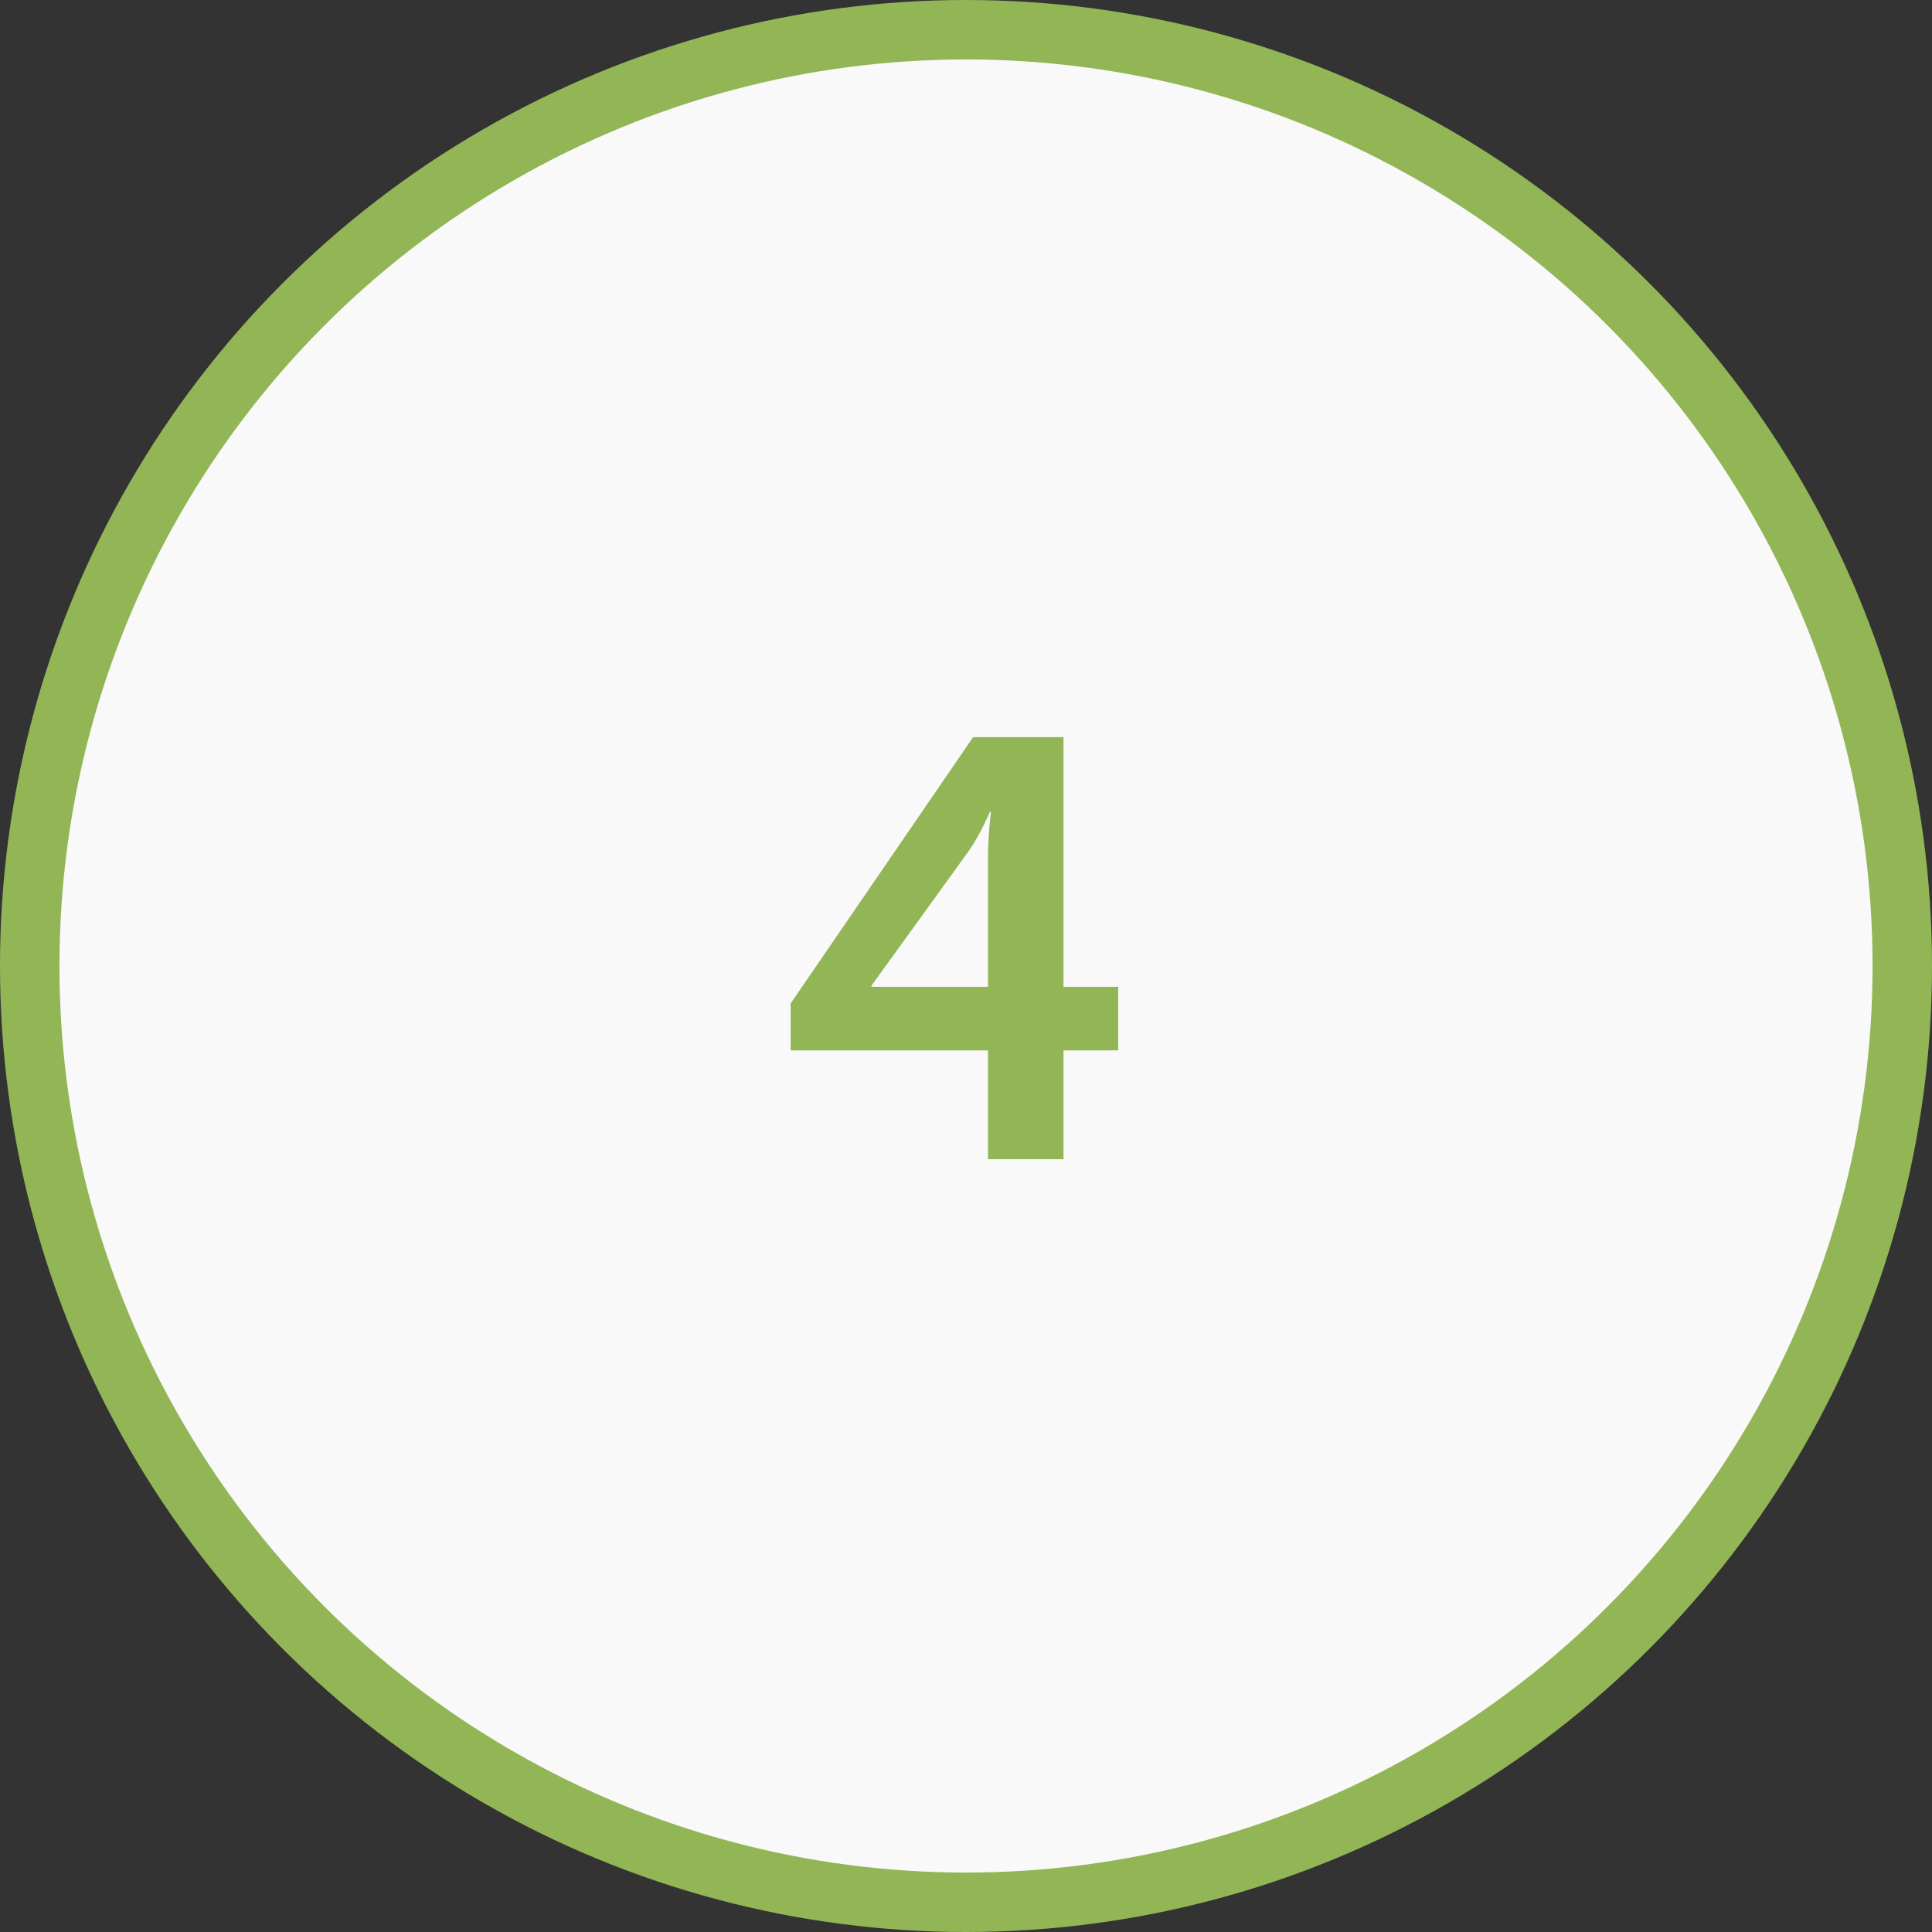 <?xml version="1.0" encoding="UTF-8"?> <svg xmlns="http://www.w3.org/2000/svg" width="65" height="65" viewBox="0 0 65 65" fill="none"><rect x="0" y="0" width="65" height="65" fill="#333333" stroke="none"/> <circle cx="32.5" cy="32.5" r="31.5" fill="#F9F9F9" stroke="#92B656" stroke-width="2"></circle> <path d="M26.6 35.34V33.76L32.74 24.8H35.78V33.2H37.62V35.34H35.78V39H33.24V35.34H26.6ZM29.32 33.2H33.24V28.8C33.24 28.1 33.34 27.32 33.34 27.32H33.3C33.3 27.32 32.98 28.08 32.6 28.62L29.32 33.16V33.2Z" fill="#92B656"></path> </svg> 